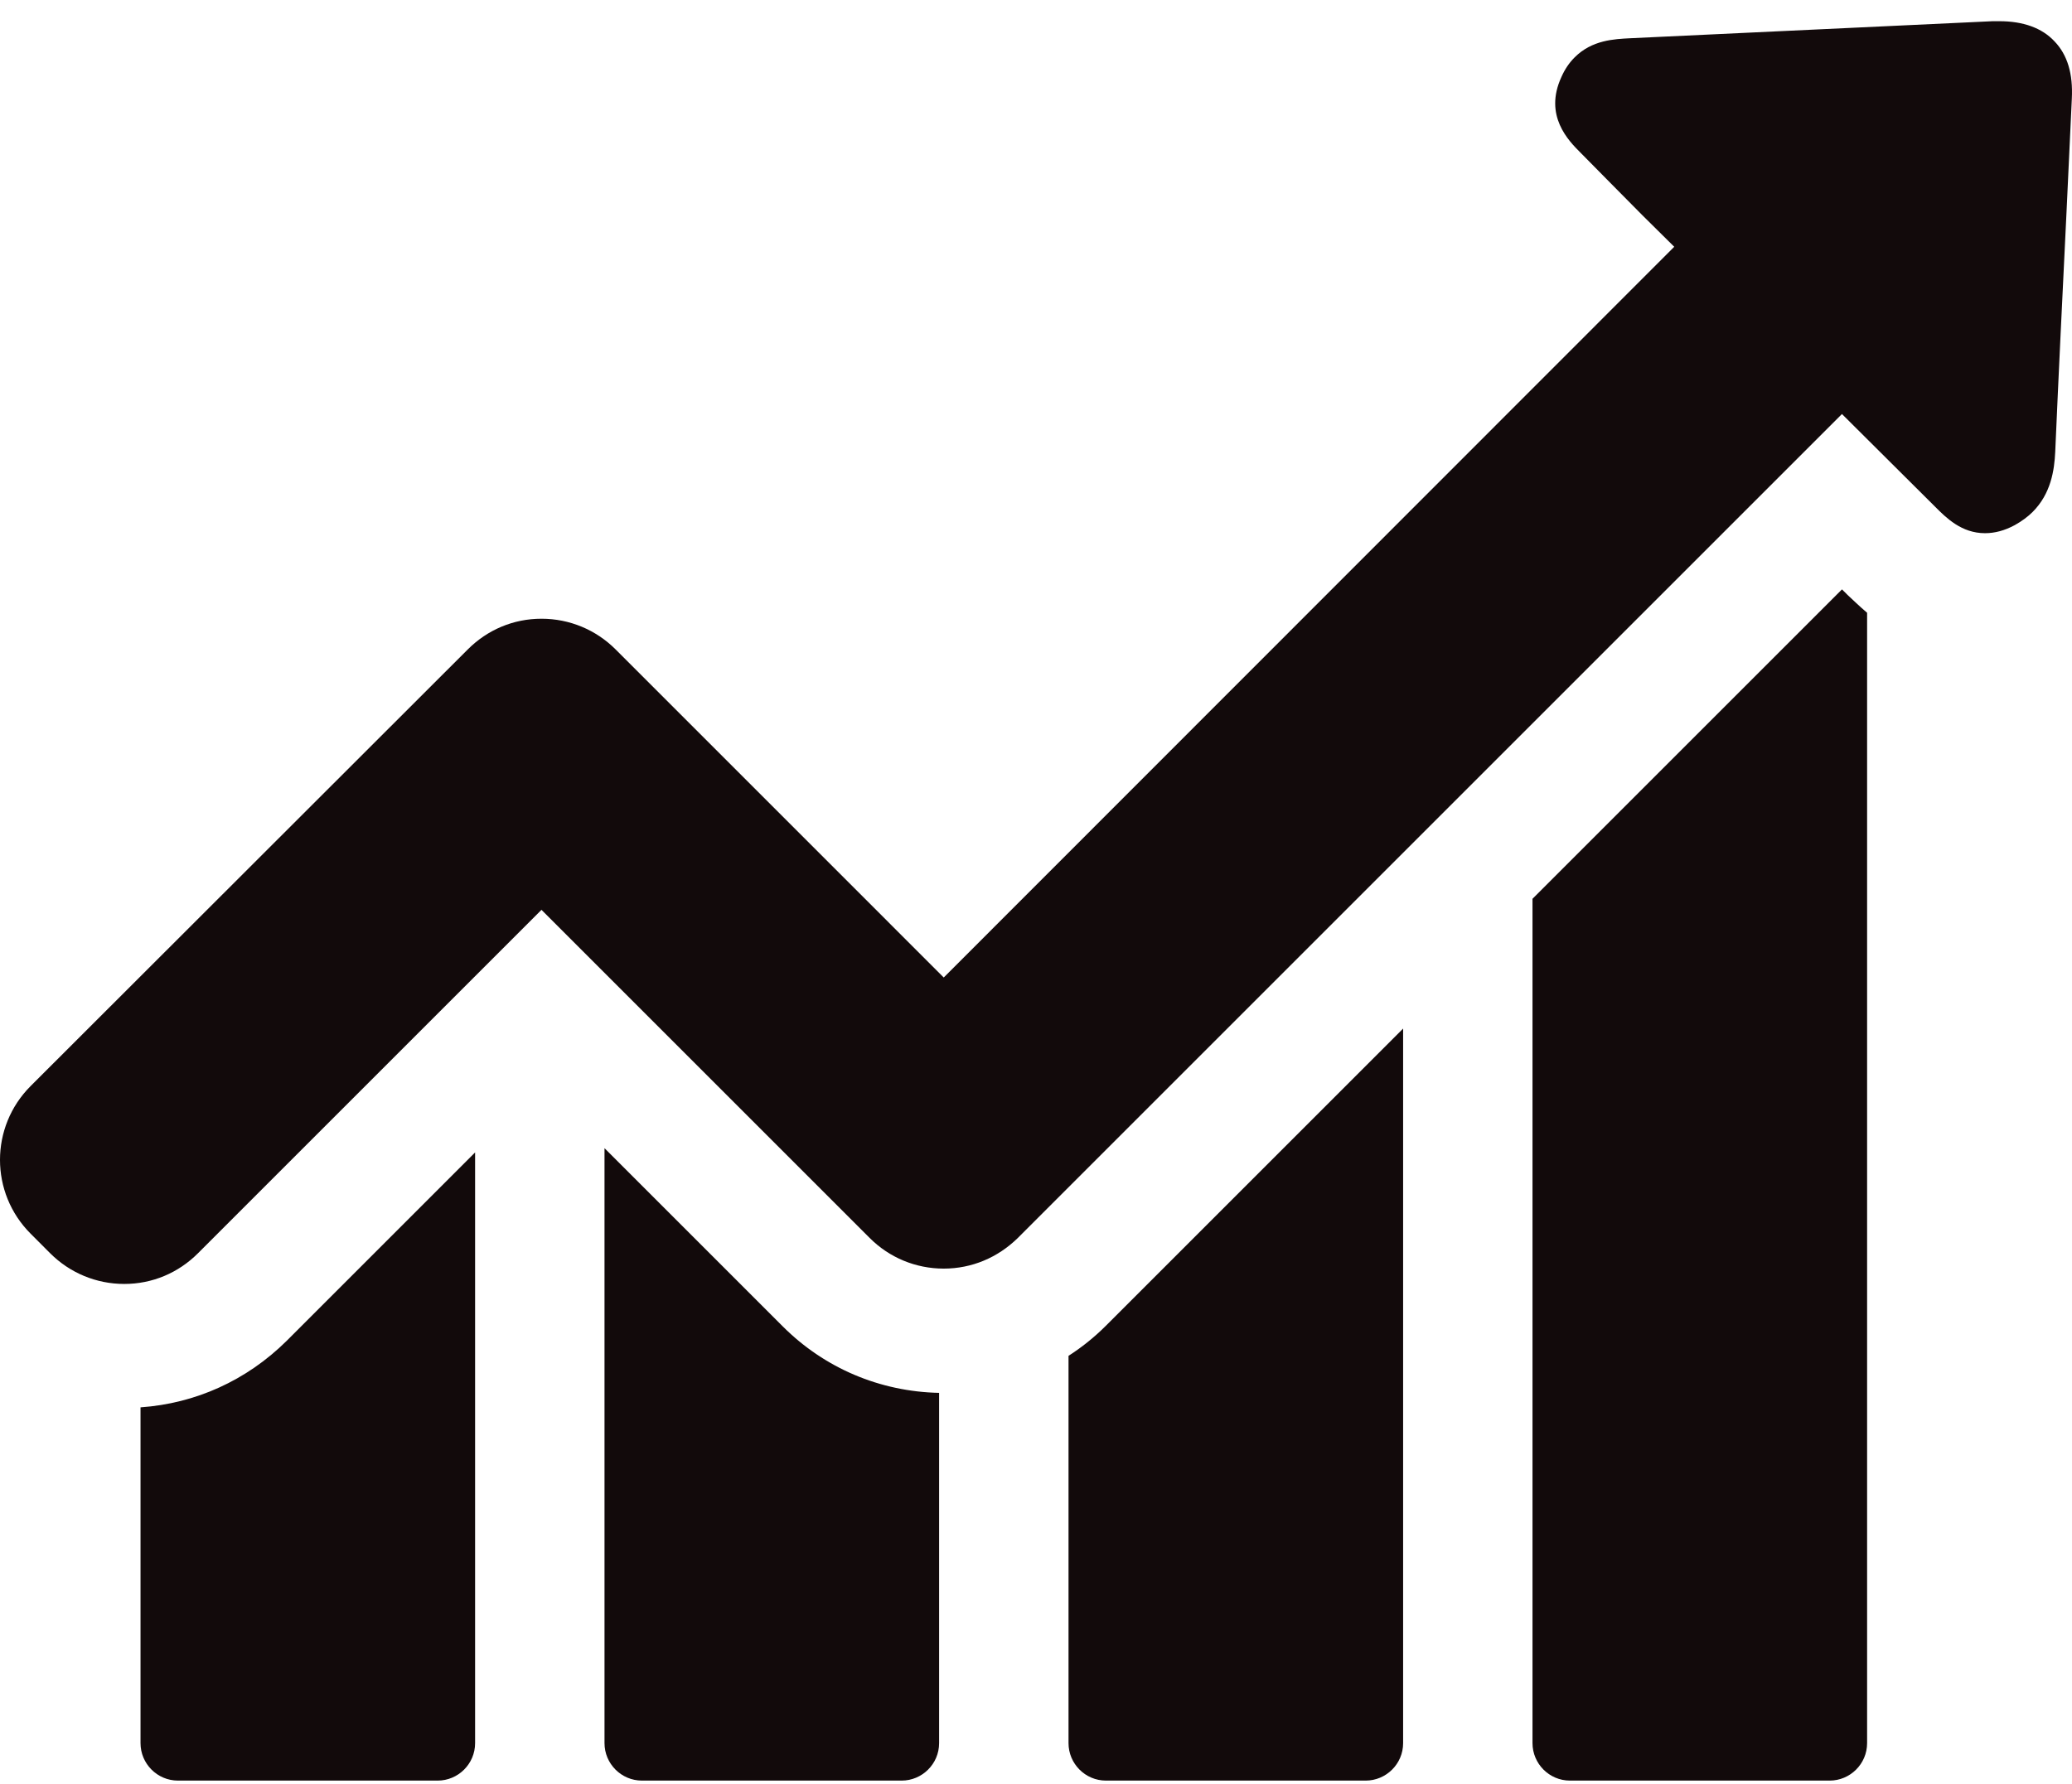 <svg width="72" height="62" viewBox="0 0 72 62" fill="none" xmlns="http://www.w3.org/2000/svg">
<path d="M4.883 48.915V60.586C4.883 61.296 5.46 61.888 6.185 61.888H15.208C15.918 61.888 16.509 61.311 16.509 60.586V40.055L9.957 46.608C8.566 47.983 6.791 48.782 4.883 48.915ZM21.006 39.907V60.586C21.006 61.296 21.583 61.888 22.308 61.888H31.331C32.041 61.888 32.633 61.311 32.633 60.586V48.412C30.577 48.368 28.654 47.554 27.204 46.105L21.006 39.907ZM37.13 47.125V60.586C37.13 61.296 37.707 61.888 38.432 61.888H47.455C48.165 61.888 48.757 61.311 48.757 60.586V35.75L38.417 46.09C38.017 46.489 37.588 46.83 37.13 47.125ZM64.007 20.485L53.253 31.239V60.586C53.253 61.296 53.83 61.888 54.555 61.888H63.578C64.288 61.888 64.88 61.311 64.88 60.586V21.298C64.584 21.047 64.362 20.825 64.2 20.677L64.007 20.485Z" fill="#120A0B"/>
<path d="M71.387 1.432C70.958 0.974 70.308 0.737 69.479 0.737H69.242C65.041 0.929 60.855 1.136 56.654 1.329C56.092 1.358 55.323 1.388 54.717 1.994C54.524 2.187 54.376 2.409 54.258 2.675C53.637 4.021 54.509 4.894 54.923 5.308L55.974 6.373C56.699 7.113 57.438 7.852 58.178 8.577L32.794 33.975L21.39 22.57C20.709 21.89 19.792 21.505 18.816 21.505C17.839 21.505 16.937 21.89 16.257 22.57L1.065 37.747C-0.355 39.167 -0.355 41.46 1.065 42.88L1.745 43.561C2.426 44.241 3.343 44.626 4.319 44.626C5.296 44.626 6.198 44.241 6.878 43.561L18.816 31.623L30.221 43.028C30.901 43.709 31.818 44.093 32.794 44.093C33.771 44.093 34.673 43.709 35.368 43.028L64.006 14.39L67.246 17.615C67.63 18 68.163 18.532 68.976 18.532C69.316 18.532 69.657 18.443 70.012 18.251C70.248 18.118 70.455 17.97 70.633 17.793C71.269 17.156 71.387 16.343 71.417 15.707C71.535 12.985 71.668 10.263 71.802 7.527L71.994 3.429C72.038 2.571 71.846 1.906 71.387 1.432Z" fill="#120A0B"/>
</svg>
